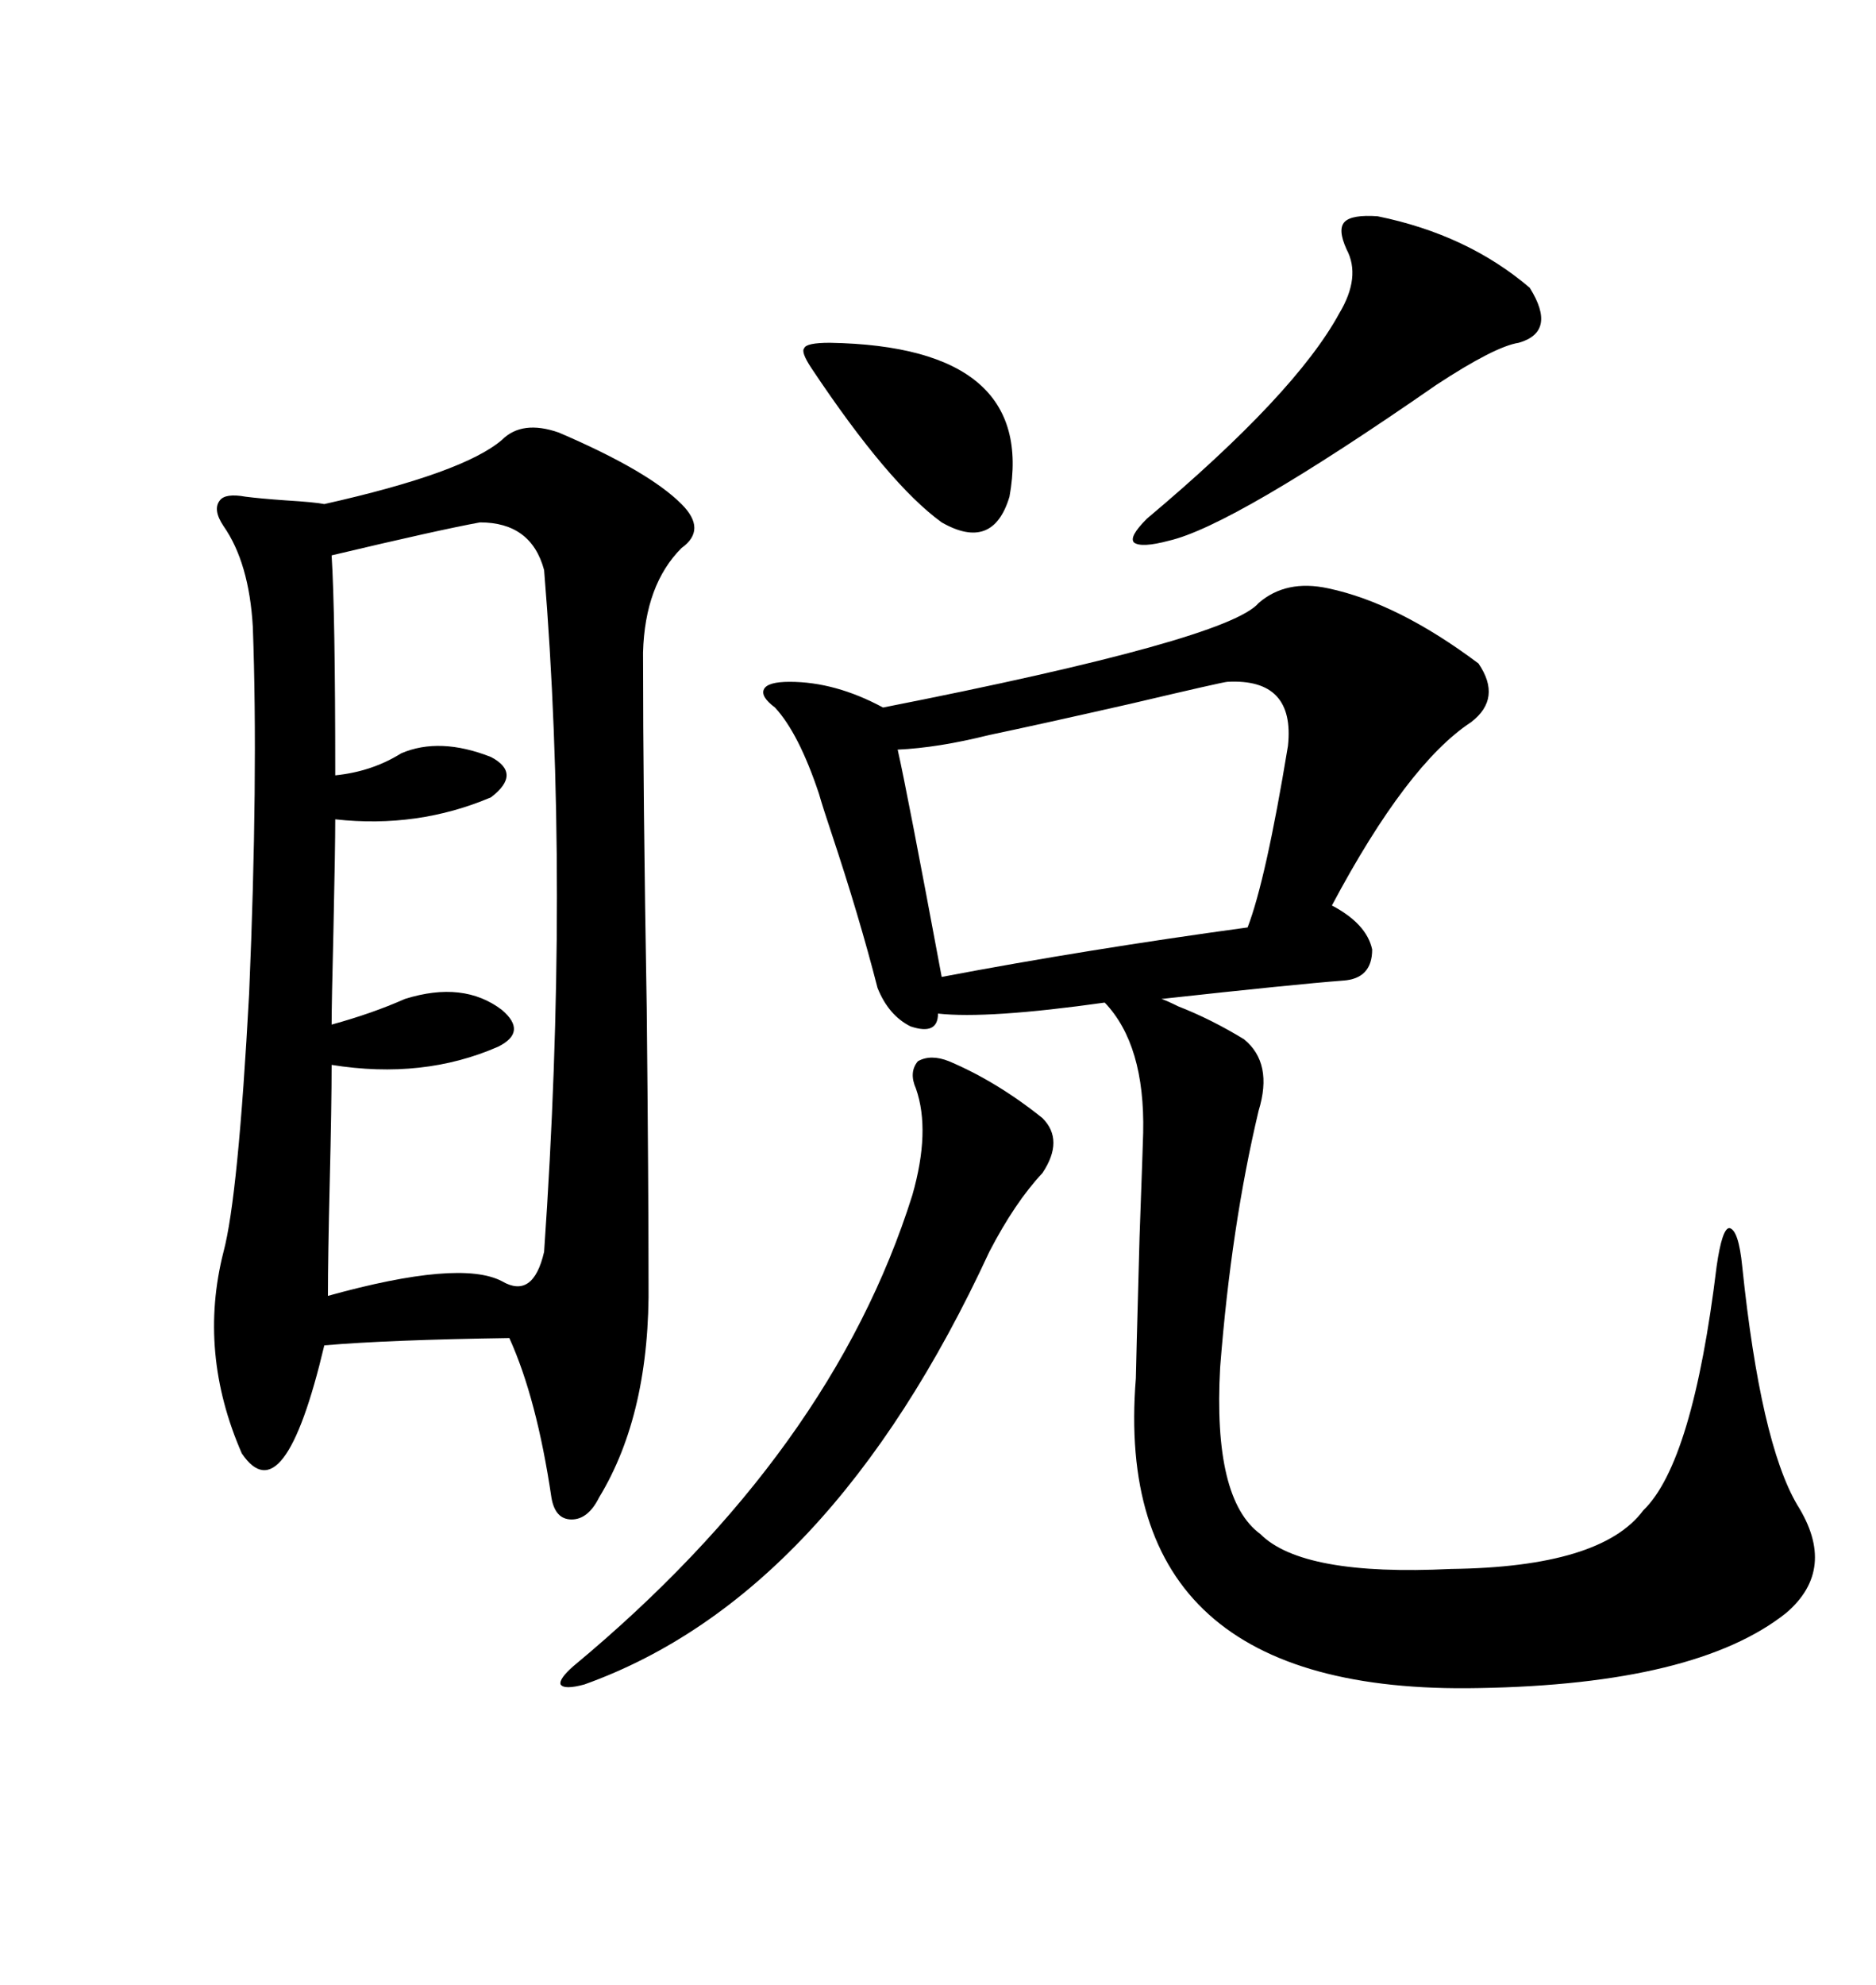 <svg xmlns="http://www.w3.org/2000/svg" xmlns:xlink="http://www.w3.org/1999/xlink" width="300" height="317.285"><path d="M80.27 70.31L80.27 70.31Q83.50 67.09 89.36 69.14L89.36 69.14Q103.71 75.29 108.98 80.57L108.98 80.57Q113.09 84.67 108.98 87.60L108.98 87.60Q103.13 93.46 102.83 104.30L102.83 104.30Q102.83 126.86 103.42 161.13L103.42 161.13Q103.71 189.55 103.71 204.79L103.71 204.79Q104.00 225.88 95.80 239.36L95.80 239.36Q94.04 242.87 91.41 242.87L91.41 242.87Q88.77 242.87 88.18 239.36L88.18 239.36Q85.84 223.54 81.45 213.87L81.45 213.87Q62.11 214.16 51.86 215.04L51.86 215.04Q45.41 242.29 38.67 232.32L38.67 232.32Q31.64 216.21 35.74 200.10L35.74 200.10Q38.09 191.31 39.84 158.79L39.84 158.79Q41.31 124.22 40.43 100.20L40.43 100.20Q39.84 89.94 35.74 84.08L35.74 84.08Q33.98 81.45 35.16 79.98L35.16 79.98Q36.04 78.81 39.26 79.39L39.26 79.39Q41.60 79.69 45.70 79.98L45.70 79.98Q50.39 80.27 51.86 80.57L51.86 80.57Q74.12 75.59 80.27 70.31ZM212.40 94.04L212.40 94.04Q223.54 96.39 236.43 106.05L236.43 106.05Q240.23 111.62 235.25 115.43L235.25 115.43Q225 122.17 212.99 144.73L212.99 144.73Q218.55 147.66 219.43 151.76L219.43 151.76Q219.43 156.45 214.75 156.74L214.75 156.74Q207.13 157.32 185.74 159.67L185.74 159.67Q186.62 159.96 188.38 160.84L188.38 160.84Q193.65 162.89 198.93 166.11L198.93 166.11Q203.61 169.92 201.27 177.54L201.27 177.54Q196.88 196.00 195.12 218.55L195.12 218.55Q193.95 239.65 201.56 245.21L201.56 245.21Q208.30 251.95 232.03 250.78L232.03 250.78Q256.05 250.49 262.79 241.41L262.79 241.41Q270.70 233.79 274.51 202.44L274.51 202.44Q275.39 196.29 276.56 196.29L276.56 196.29Q278.03 196.58 278.61 202.44L278.61 202.44Q281.54 230.57 287.40 240.53L287.40 240.53Q293.85 250.78 285.64 257.81L285.64 257.81Q271.29 269.24 236.43 269.82L236.43 269.82Q177.54 271.00 181.64 220.31L181.64 220.31Q181.64 219.43 182.23 197.75L182.23 197.75Q182.81 181.64 182.81 181.05L182.81 181.05Q183.11 166.99 176.66 160.25L176.66 160.25Q157.91 162.89 150 162.01L150 162.01Q150 165.53 145.61 164.06L145.61 164.06Q142.09 162.30 140.33 157.91L140.33 157.91Q137.40 146.48 133.01 133.30L133.01 133.30Q131.54 128.91 130.96 126.86L130.96 126.86Q127.73 117.19 123.93 113.09L123.93 113.09Q121.58 111.33 122.17 110.16L122.17 110.16Q122.75 108.98 126.27 108.98L126.27 108.98Q133.59 108.98 141.21 113.09L141.21 113.09Q196.29 102.25 201.27 96.39L201.27 96.39Q205.66 92.58 212.40 94.04ZM76.76 83.50L76.76 83.50Q70.31 84.67 53.03 88.77L53.03 88.77Q53.61 97.85 53.61 123.93L53.61 123.93Q59.47 123.34 64.16 120.41L64.16 120.41Q70.31 117.77 78.52 121.00L78.52 121.00Q83.50 123.63 78.52 127.44L78.52 127.44Q66.80 132.42 53.61 130.96L53.61 130.96Q53.61 135.35 53.32 148.83L53.32 148.83Q53.03 160.55 53.03 163.77L53.03 163.77Q59.47 162.01 64.75 159.67L64.75 159.67Q74.12 156.74 80.27 161.43L80.27 161.43Q84.38 164.94 79.69 167.29L79.69 167.29Q67.68 172.56 53.03 170.21L53.03 170.21Q53.03 176.66 52.73 188.96L52.73 188.96Q52.44 200.98 52.44 207.13L52.44 207.13Q73.54 201.27 80.27 204.79L80.27 204.79Q85.25 207.71 87.01 200.10L87.01 200.10Q91.11 140.92 87.01 91.11L87.01 91.11Q84.96 83.50 76.76 83.50ZM196.29 108.98L196.29 108.98Q195.70 108.98 180.76 112.50L180.76 112.50Q165.23 116.02 158.20 117.48L158.20 117.48Q150 119.53 143.55 119.82L143.55 119.82Q145.02 126.27 150.59 156.15L150.59 156.15Q173.73 151.76 199.51 148.24L199.51 148.24Q202.44 140.63 205.96 119.24L205.96 119.24Q207.13 108.40 196.29 108.98ZM151.76 169.63L151.76 169.63Q159.38 172.85 166.70 178.71L166.70 178.71Q170.21 182.23 166.70 187.50L166.70 187.50Q162.30 192.19 158.20 200.10L158.20 200.10Q132.71 255.18 93.46 269.24L93.46 269.24Q90.23 270.12 89.65 269.24L89.65 269.24Q89.36 268.36 91.70 266.31L91.70 266.31Q133.01 232.03 145.90 191.02L145.90 191.02Q148.83 180.76 146.48 174.02L146.48 174.02Q145.31 171.39 146.78 169.63L146.78 169.63Q148.83 168.46 151.76 169.63ZM215.33 39.84L215.33 39.84Q213.87 36.62 215.04 35.45L215.04 35.45Q216.21 34.28 220.31 34.57L220.31 34.57Q234.67 37.50 244.63 46.00L244.63 46.00Q249.02 53.03 242.87 54.79L242.87 54.79Q239.06 55.37 229.69 61.52L229.69 61.52Q197.17 84.08 186.91 86.43L186.91 86.43Q182.52 87.60 181.35 86.72L181.35 86.72Q180.47 85.84 183.40 82.91L183.40 82.91Q207.13 62.99 214.16 50.10L214.16 50.10Q217.68 44.24 215.33 39.84ZM132.71 54.79L132.71 54.79Q165.82 55.37 161.43 79.39L161.43 79.39Q158.79 88.18 150.59 83.50L150.59 83.50Q142.09 77.34 129.79 58.89L129.79 58.89Q128.03 56.25 128.61 55.66L128.61 55.66Q128.91 54.79 132.71 54.79Z"/></svg>